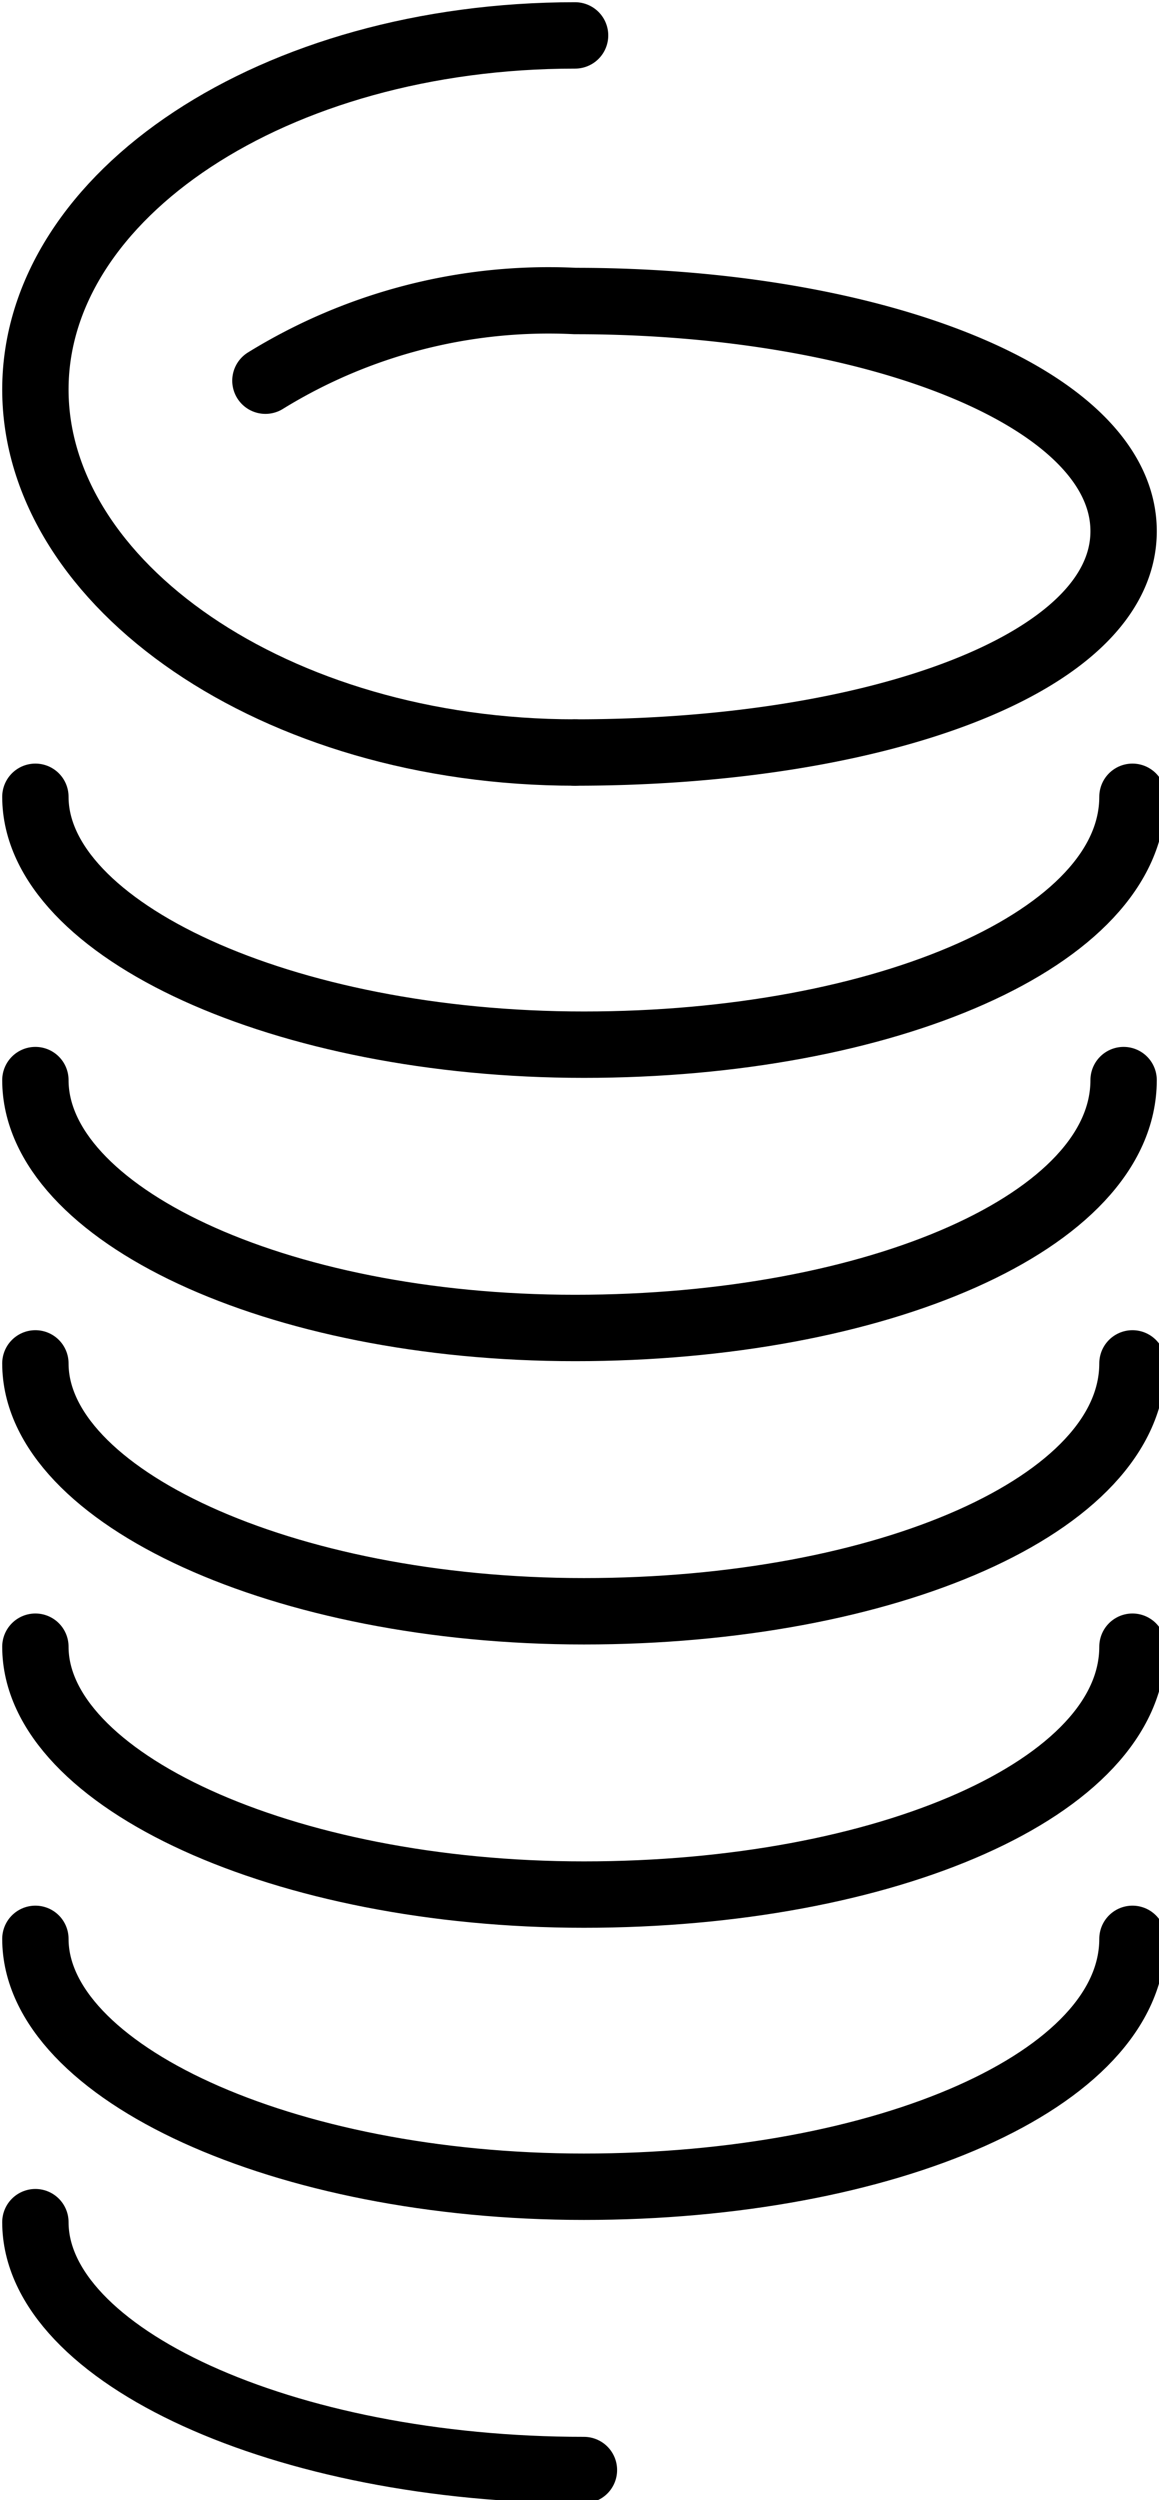 <svg xmlns="http://www.w3.org/2000/svg" xmlns:xlink="http://www.w3.org/1999/xlink" width="13.1" height="28.24" viewBox="0 0 13.1 28.24">
  <defs>
    <clipPath id="clip-path">
      <rect id="Прямоугольник_16288" data-name="Прямоугольник 16288" width="13.1" height="28.24" fill="none"/>
    </clipPath>
  </defs>
  <g id="Artwork_53" data-name="Artwork 53" transform="translate(6.55 14.12)">
    <g id="Сгруппировать_18745" data-name="Сгруппировать 18745" transform="translate(-6.55 -14.12)" clip-path="url(#clip-path)">
      <path id="Контур_48860" data-name="Контур 48860" d="M3,4.3a6.1,6.1,0,0,1,3.5-.9c3.4,0,6.2,1.1,6.2,2.6S9.9,8.5,6.5,8.5" fill="none" stroke="#000" stroke-linecap="round" stroke-linejoin="round" stroke-width="0.75"/>
      <path id="Контур_48861" data-name="Контур 48861" d="M6.5.4C3.1.4.4,2.2.4,4.4S3.1,8.5,6.5,8.5" fill="none" stroke="#000" stroke-linecap="round" stroke-linejoin="round" stroke-width="0.75"/>
      <path id="Контур_48862" data-name="Контур 48862" d="M.4,9c0,1.5,2.8,2.8,6.2,2.8s6.2-1.2,6.2-2.8" fill="none" stroke="#000" stroke-linecap="round" stroke-linejoin="round" stroke-width="0.75"/>
      <path id="Контур_48863" data-name="Контур 48863" d="M.4,12.2C.4,13.7,3.1,15,6.5,15s6.2-1.2,6.2-2.8" fill="none" stroke="#000" stroke-linecap="round" stroke-linejoin="round" stroke-width="0.75"/>
      <path id="Контур_48864" data-name="Контур 48864" d="M.4,15.4c0,1.5,2.8,2.8,6.2,2.8s6.2-1.2,6.2-2.8" fill="none" stroke="#000" stroke-linecap="round" stroke-linejoin="round" stroke-width="0.75"/>
      <path id="Контур_48865" data-name="Контур 48865" d="M.4,18.6c0,1.5,2.8,2.8,6.2,2.8s6.2-1.2,6.2-2.8" fill="none" stroke="#000" stroke-linecap="round" stroke-linejoin="round" stroke-width="0.75"/>
      <path id="Контур_48866" data-name="Контур 48866" d="M.4,21.9c0,1.5,2.8,2.8,6.2,2.8s6.2-1.2,6.2-2.8" fill="none" stroke="#000" stroke-linecap="round" stroke-linejoin="round" stroke-width="0.75"/>
      <path id="Контур_48867" data-name="Контур 48867" d="M.4,25.1c0,1.5,2.8,2.8,6.2,2.8" fill="none" stroke="#000" stroke-linecap="round" stroke-linejoin="round" stroke-width="0.75"/>
    </g>
  </g>
</svg>
